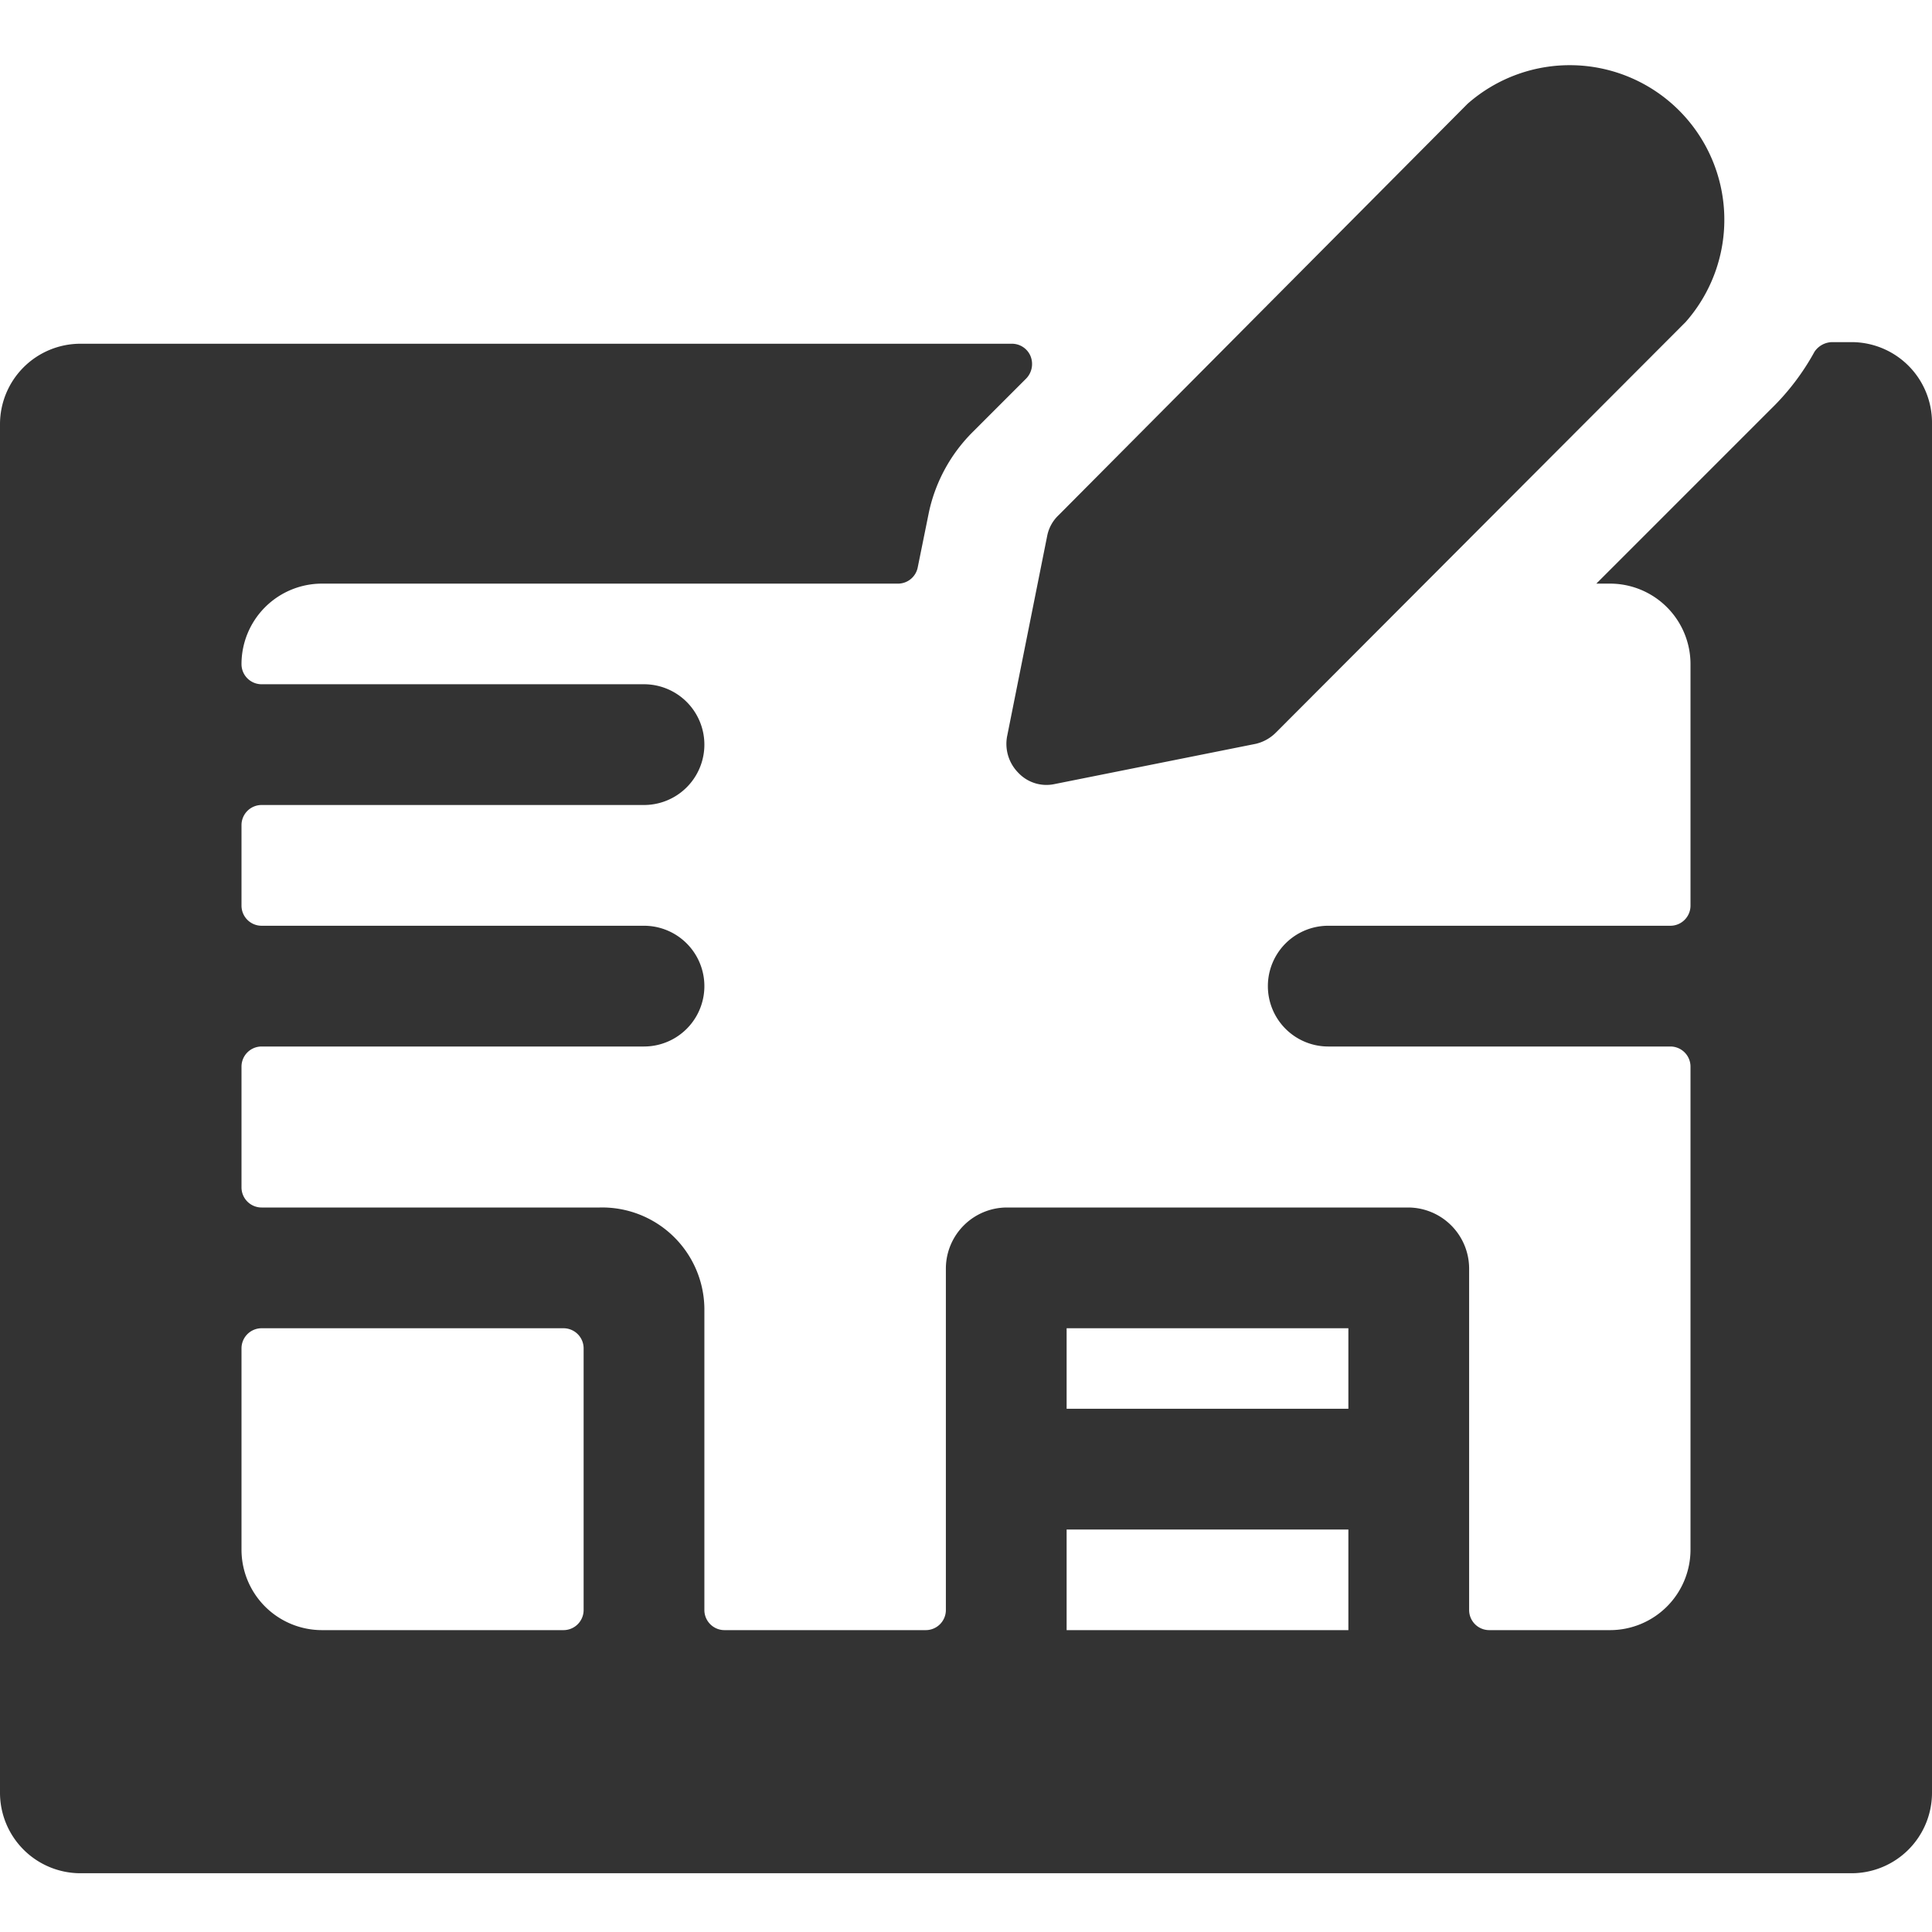 <svg xmlns="http://www.w3.org/2000/svg" viewBox="0 0 24 24" id="Project-Blueprint-Create--Streamline-Ultimate.svg" height="24" width="24"><desc>Project Blueprint Create Streamline Icon: https://streamlinehq.com</desc><g><path d="M24 5.25a1 1 0 0 0 -1 -1h-0.24a0.27 0.27 0 0 0 -0.22 0.12 3 3 0 0 1 -0.54 0.71l-2.17 2.17H20a1 1 0 0 1 1 1v3a0.25 0.25 0 0 1 -0.25 0.25H16.5a0.75 0.75 0 0 0 0 1.5h4.25a0.25 0.25 0 0 1 0.25 0.25v6a1 1 0 0 1 -1 1h-1.5a0.25 0.25 0 0 1 -0.25 -0.25v-4.25a0.76 0.76 0 0 0 -0.75 -0.75h-5a0.76 0.76 0 0 0 -0.75 0.75V20a0.25 0.25 0 0 1 -0.25 0.25H9a0.25 0.25 0 0 1 -0.25 -0.25v-3.75A1.27 1.27 0 0 0 7.45 15h-4.2a0.25 0.25 0 0 1 -0.25 -0.25v-1.5a0.25 0.25 0 0 1 0.25 -0.25H8a0.75 0.75 0 0 0 0 -1.5H3.25a0.25 0.25 0 0 1 -0.25 -0.25v-1a0.25 0.25 0 0 1 0.25 -0.25H8a0.75 0.75 0 0 0 0 -1.5H3.25A0.25 0.25 0 0 1 3 8.25a1 1 0 0 1 1 -1h7.16a0.25 0.25 0 0 0 0.24 -0.2l0.14 -0.69a2 2 0 0 1 0.55 -1l0.66 -0.66a0.26 0.26 0 0 0 0.05 -0.28 0.25 0.25 0 0 0 -0.23 -0.15H1a1 1 0 0 0 -1 1v17a1 1 0 0 0 1 1h22a1 1 0 0 0 1 -1ZM16.75 16.5v1h-3.5v-1Zm-3.5 2.5h3.5v1.25h-3.5ZM7 16.5a0.25 0.25 0 0 1 0.25 0.25V20a0.25 0.25 0 0 1 -0.25 0.25H4a1 1 0 0 1 -1 -1v-2.5a0.25 0.25 0 0 1 0.25 -0.25Z" fill="#333333" stroke-width="1"></path><path d="M13.15 6.4a0.48 0.48 0 0 0 -0.14 0.25l-0.5 2.5a0.51 0.51 0 0 0 0.14 0.45 0.48 0.48 0 0 0 0.45 0.14l2.5 -0.5a0.52 0.52 0 0 0 0.25 -0.14L20.94 4a1.92 1.92 0 0 0 -2.71 -2.71Z" fill="#333333" stroke-width="1"></path></g></svg>